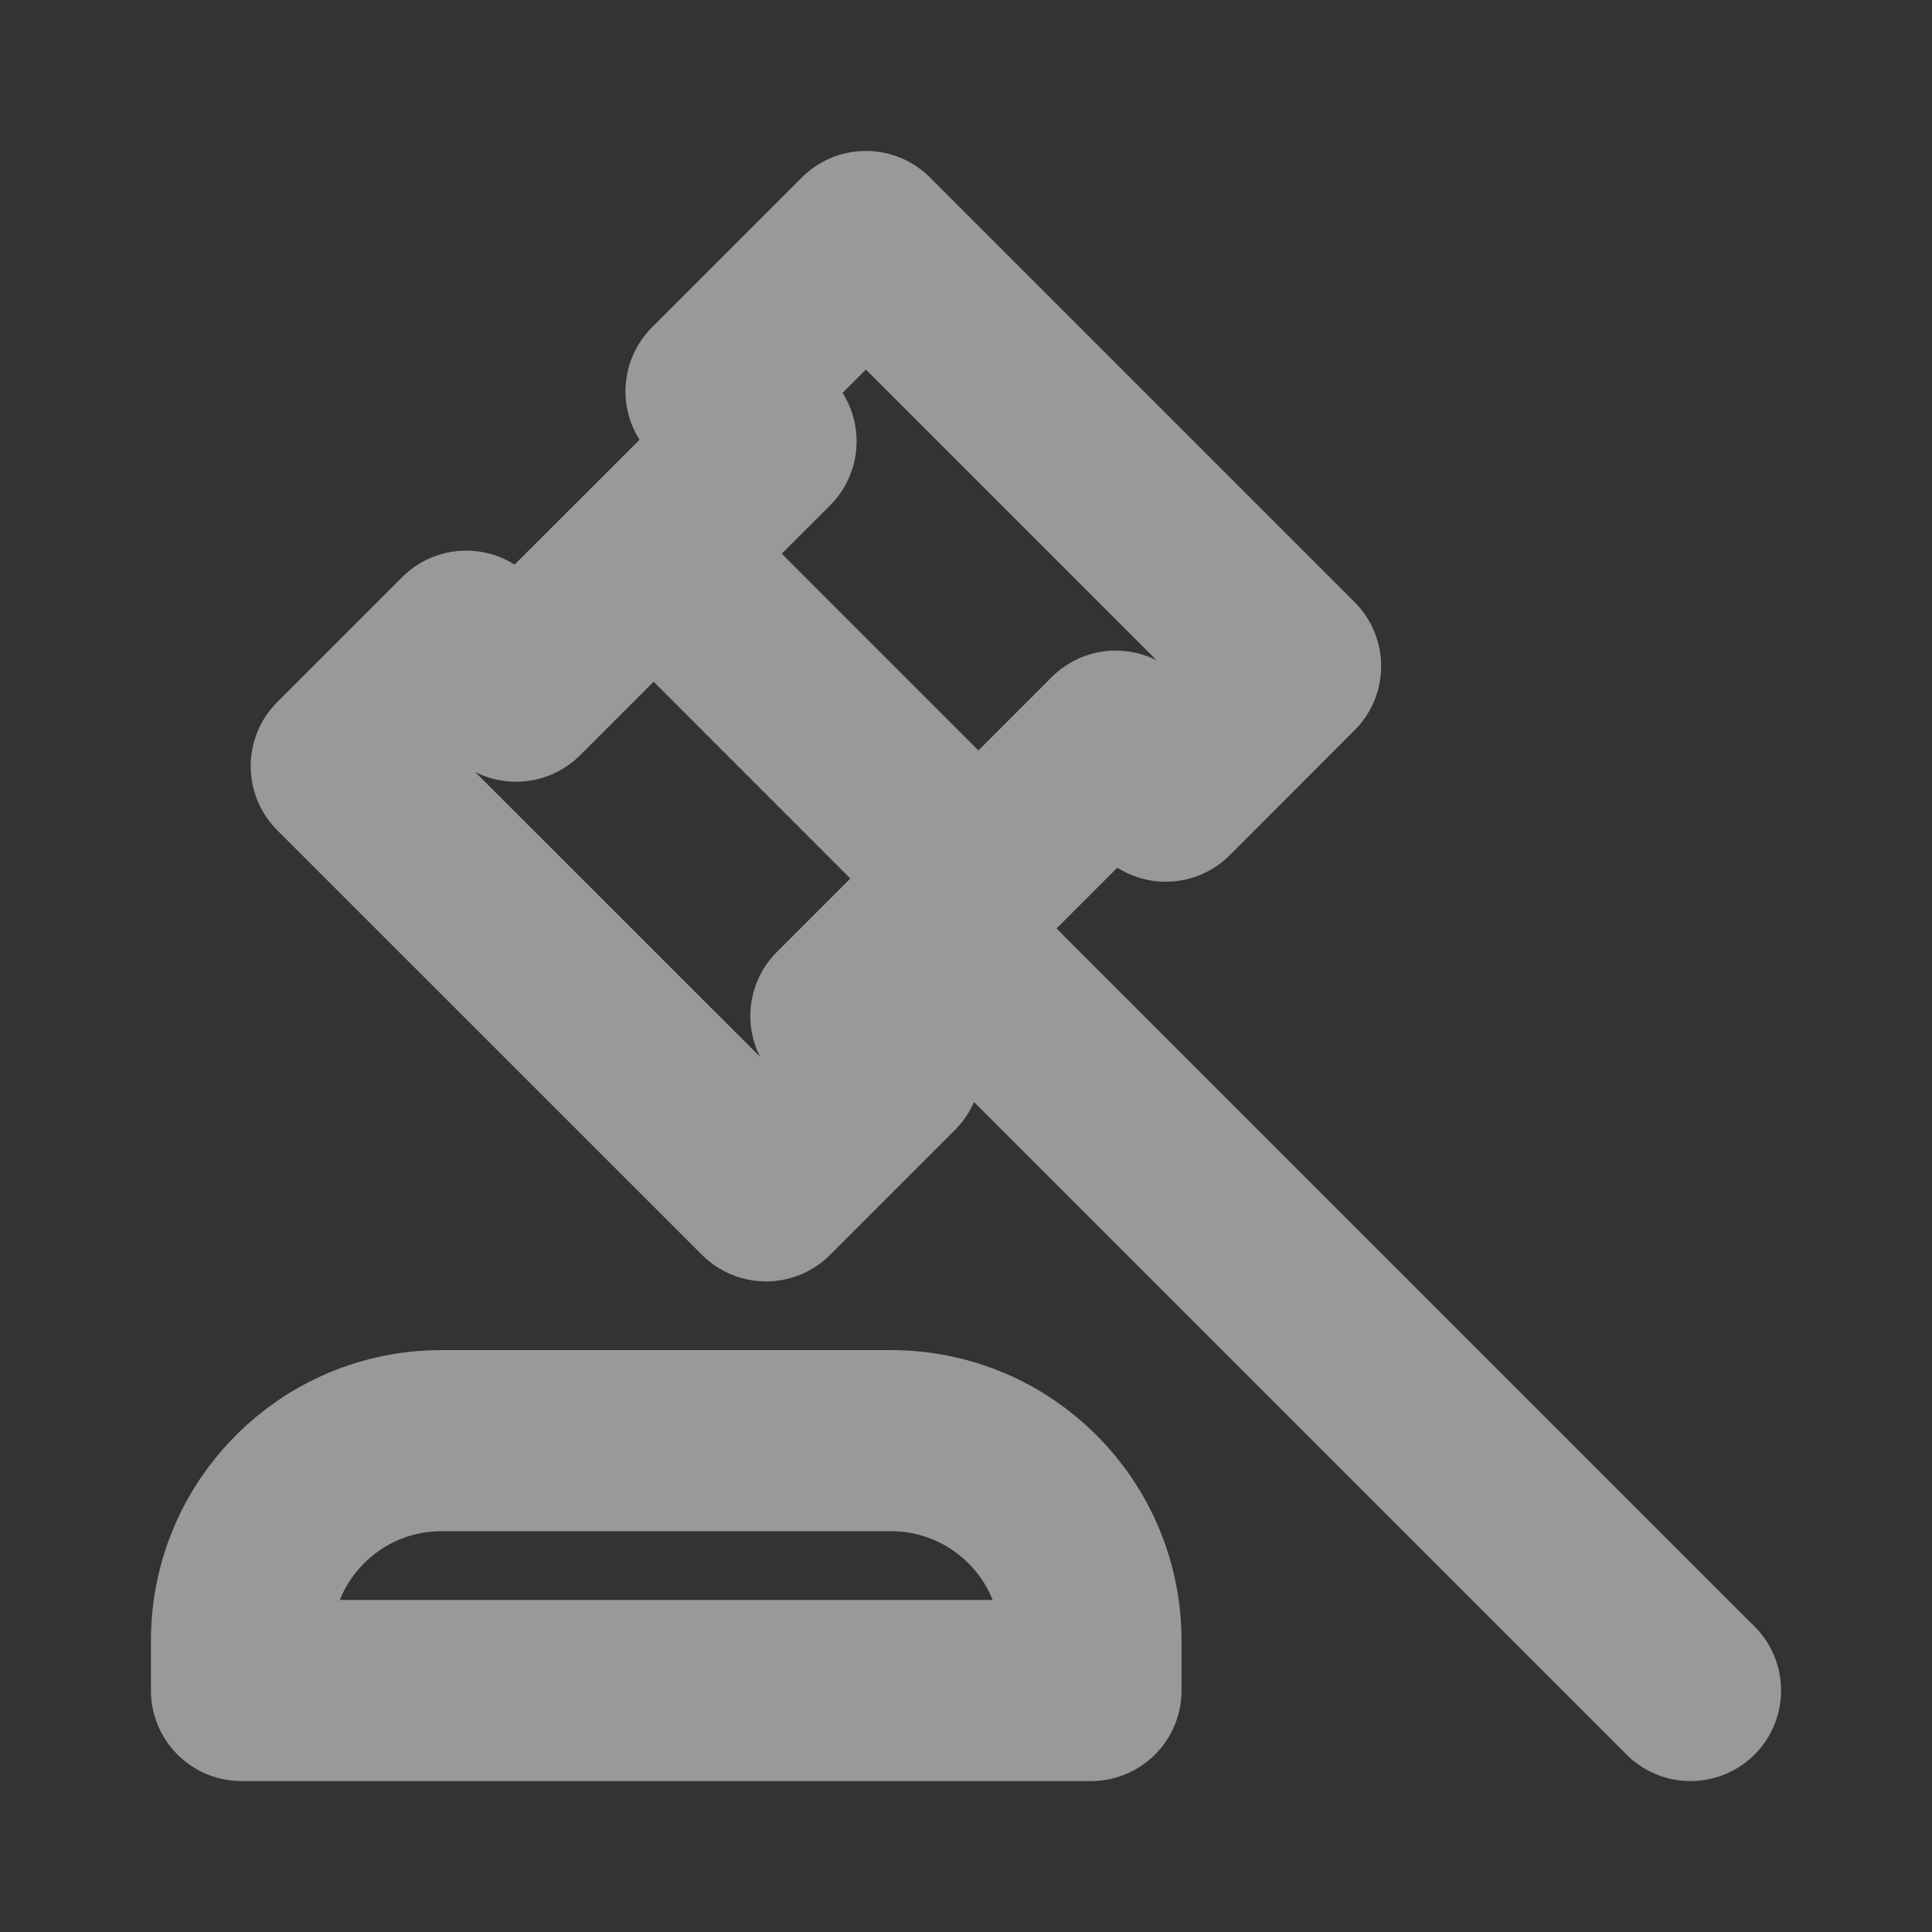 <svg width="16" height="16" viewBox="0 0 16 16" fill="none" xmlns="http://www.w3.org/2000/svg">
<rect x="0" y="0" width="16" height="16" fill="#333333" stroke="none"/>
<g opacity="0.5">
<path d="M6.344 9.862L2.826 6.345L3.861 5.31L4.274 5.724L6.344 3.655L5.93 3.241L7.171 2L10.688 5.517L9.654 6.552L9.24 6.138L6.964 8.414L7.378 8.828L6.344 9.862Z" stroke="white" stroke-width="1.5" stroke-linecap="round" stroke-linejoin="round"/>
<path d="M8 8L14 14" stroke="white" stroke-width="1.5" stroke-linecap="round" stroke-linejoin="round"/>
<path d="M2 13.587V14H9.035V13.587C9.035 12.672 8.294 11.931 7.379 11.931H3.655C2.741 11.931 2 12.672 2 13.587Z" stroke="white" stroke-width="1.5" stroke-linecap="round" stroke-linejoin="round"/>
<path d="M5.518 4.69L8 7.173" stroke="white" stroke-width="1.5" stroke-linecap="round" stroke-linejoin="round"/>
</g>
</svg>
